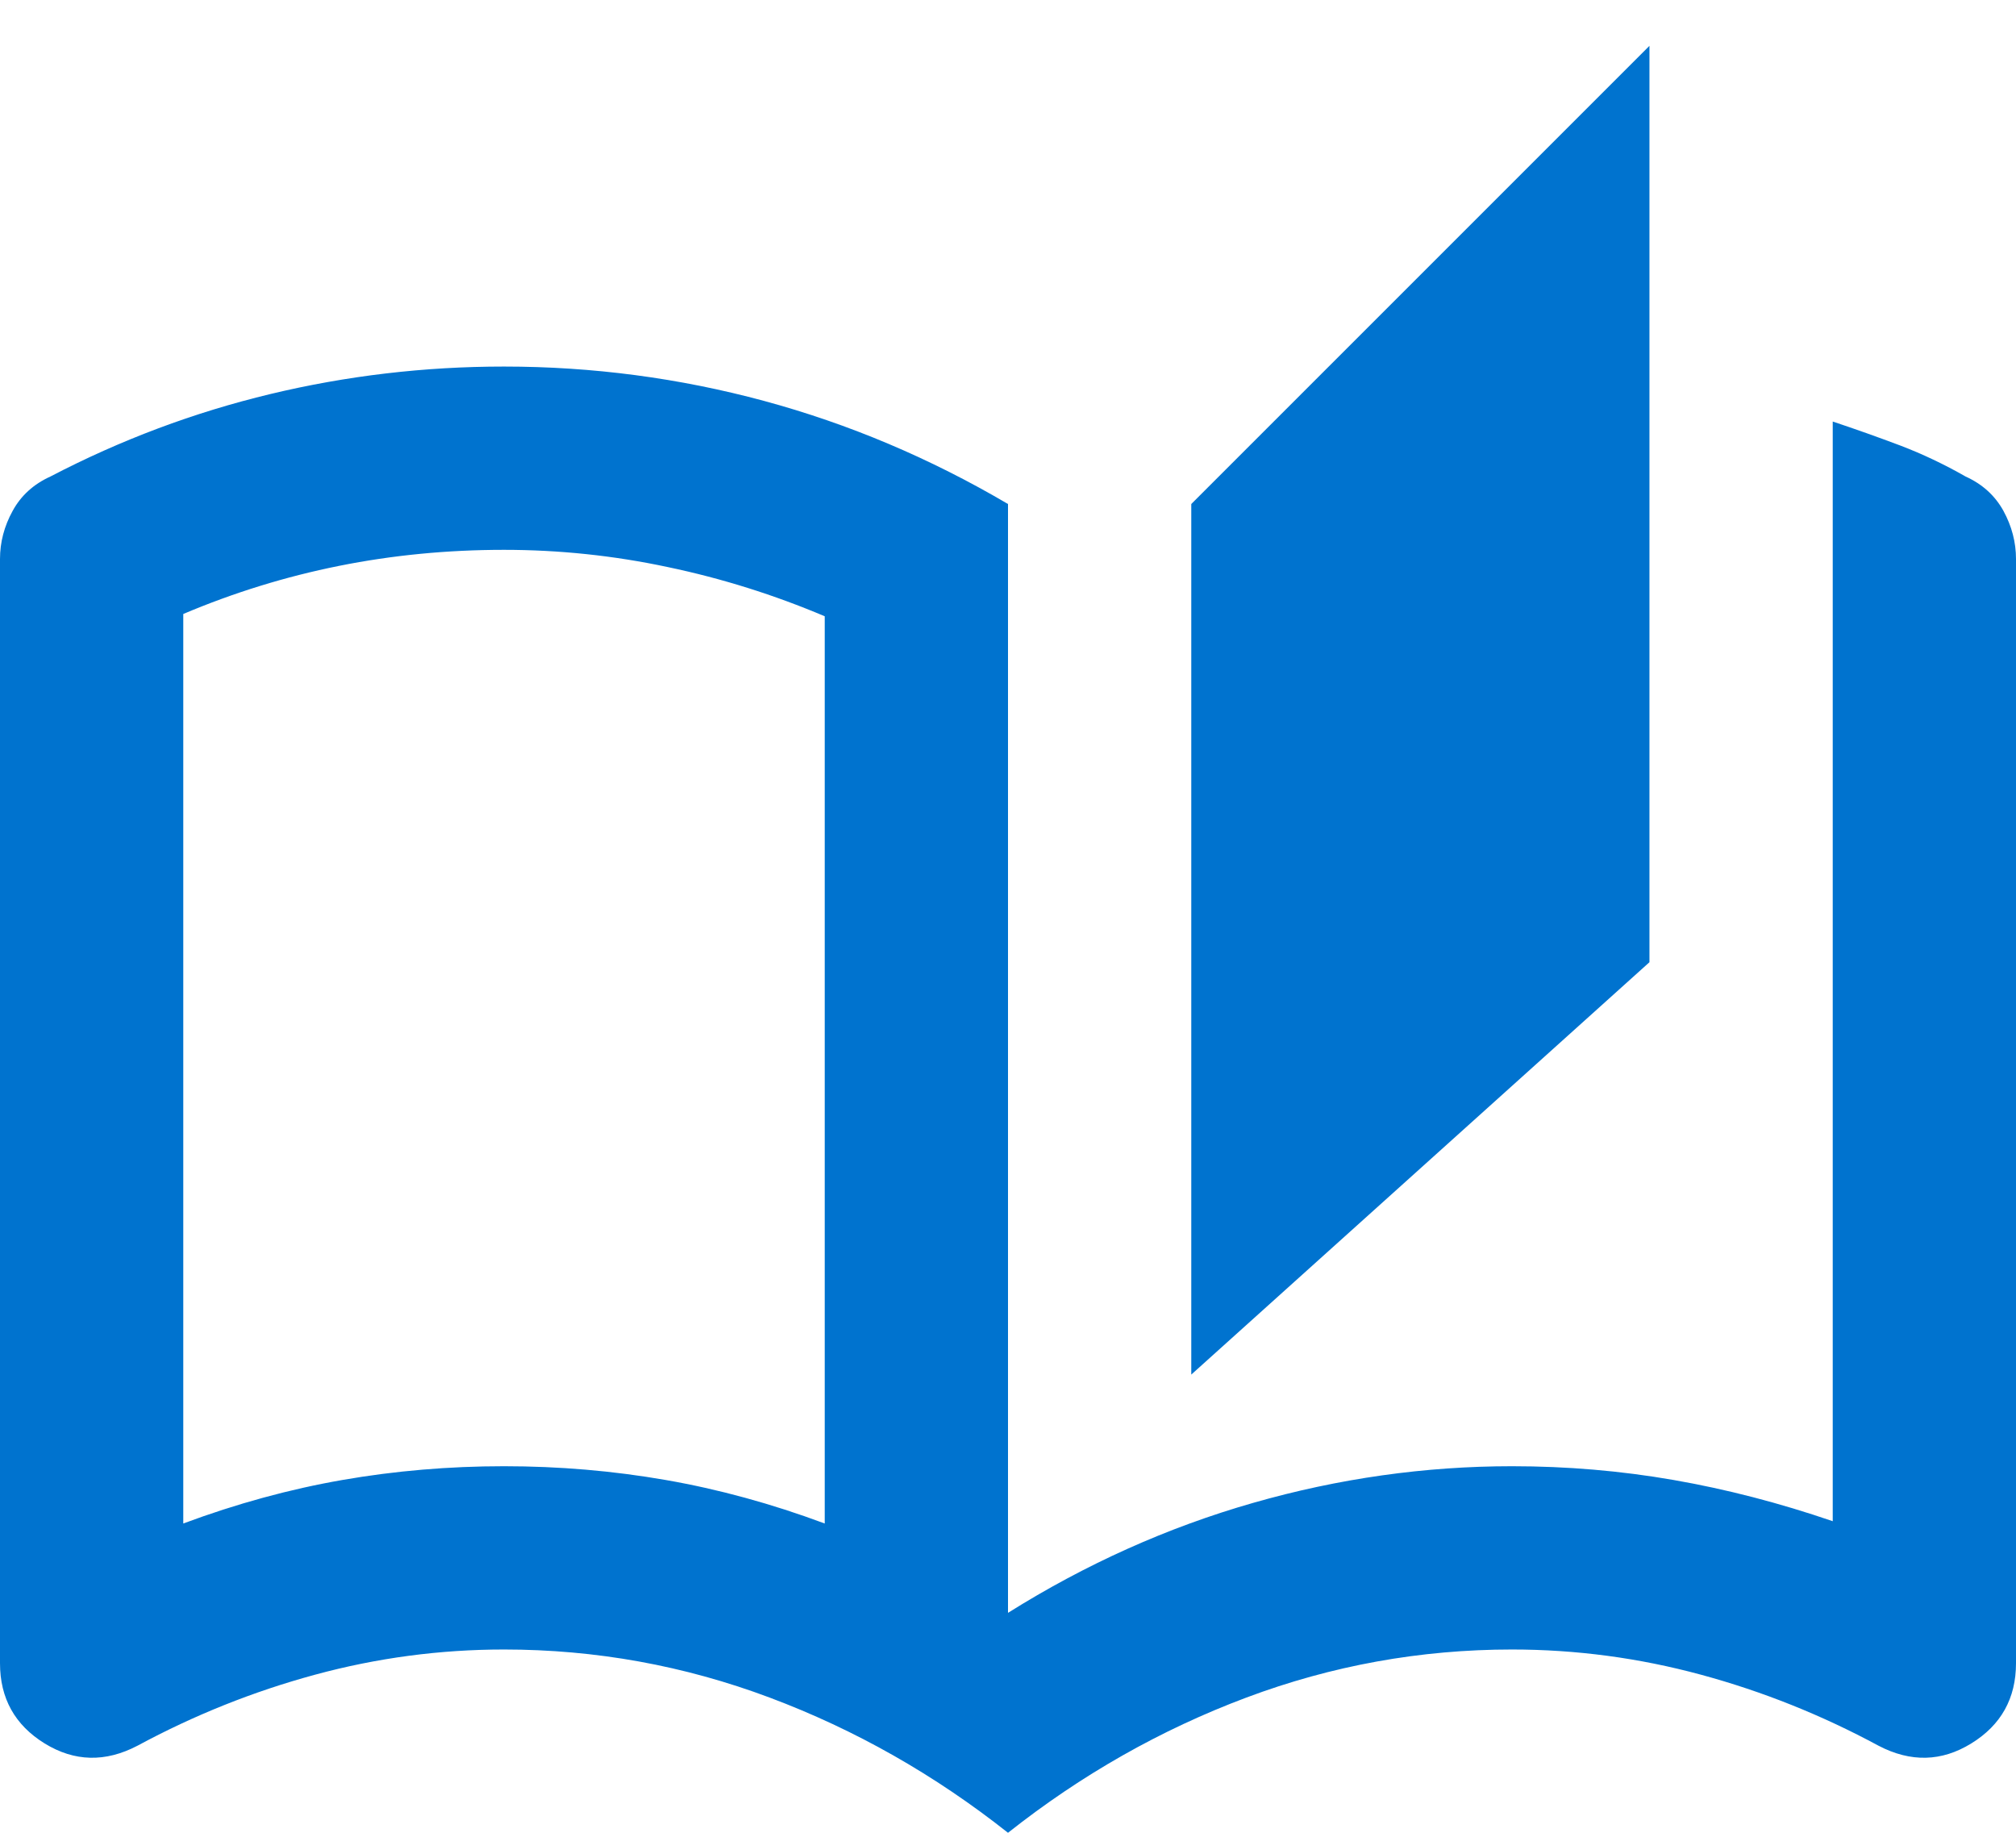 <svg width="22" height="20" viewBox="0 0 22 20" fill="none" xmlns="http://www.w3.org/2000/svg">
<path d="M11 20C10.2 19.367 9.333 18.875 8.4 18.525C7.467 18.175 6.5 18 5.5 18C4.8 18 4.112 18.092 3.438 18.275C2.763 18.458 2.117 18.717 1.5 19.05C1.15 19.233 0.812 19.225 0.487 19.025C0.163 18.825 0 18.533 0 18.15V6.1C0 5.917 0.046 5.742 0.138 5.575C0.229 5.408 0.367 5.283 0.55 5.2C1.317 4.8 2.117 4.5 2.95 4.3C3.783 4.1 4.633 4 5.5 4C6.467 4 7.412 4.125 8.338 4.375C9.262 4.625 10.15 5 11 5.5V17.6C11.85 17.067 12.742 16.667 13.675 16.4C14.608 16.133 15.55 16 16.5 16C17.1 16 17.688 16.05 18.262 16.15C18.837 16.25 19.417 16.4 20 16.6V4.6C20.25 4.683 20.496 4.771 20.738 4.862C20.979 4.954 21.217 5.067 21.45 5.2C21.633 5.283 21.771 5.408 21.863 5.575C21.954 5.742 22 5.917 22 6.1V18.15C22 18.533 21.837 18.825 21.512 19.025C21.188 19.225 20.85 19.233 20.5 19.05C19.883 18.717 19.238 18.458 18.562 18.275C17.887 18.092 17.2 18 16.5 18C15.5 18 14.533 18.175 13.6 18.525C12.667 18.875 11.8 19.367 11 20ZM13 15V5.5L18 0.5V10.5L13 15ZM9 16.625V6.725C8.45 6.492 7.879 6.312 7.287 6.188C6.696 6.062 6.1 6 5.5 6C4.883 6 4.283 6.058 3.7 6.175C3.117 6.292 2.55 6.467 2 6.7V16.625C2.583 16.408 3.163 16.25 3.737 16.15C4.312 16.05 4.9 16 5.5 16C6.1 16 6.688 16.05 7.263 16.15C7.838 16.25 8.417 16.408 9 16.625Z" fill="#0073CF"/>
</svg>
